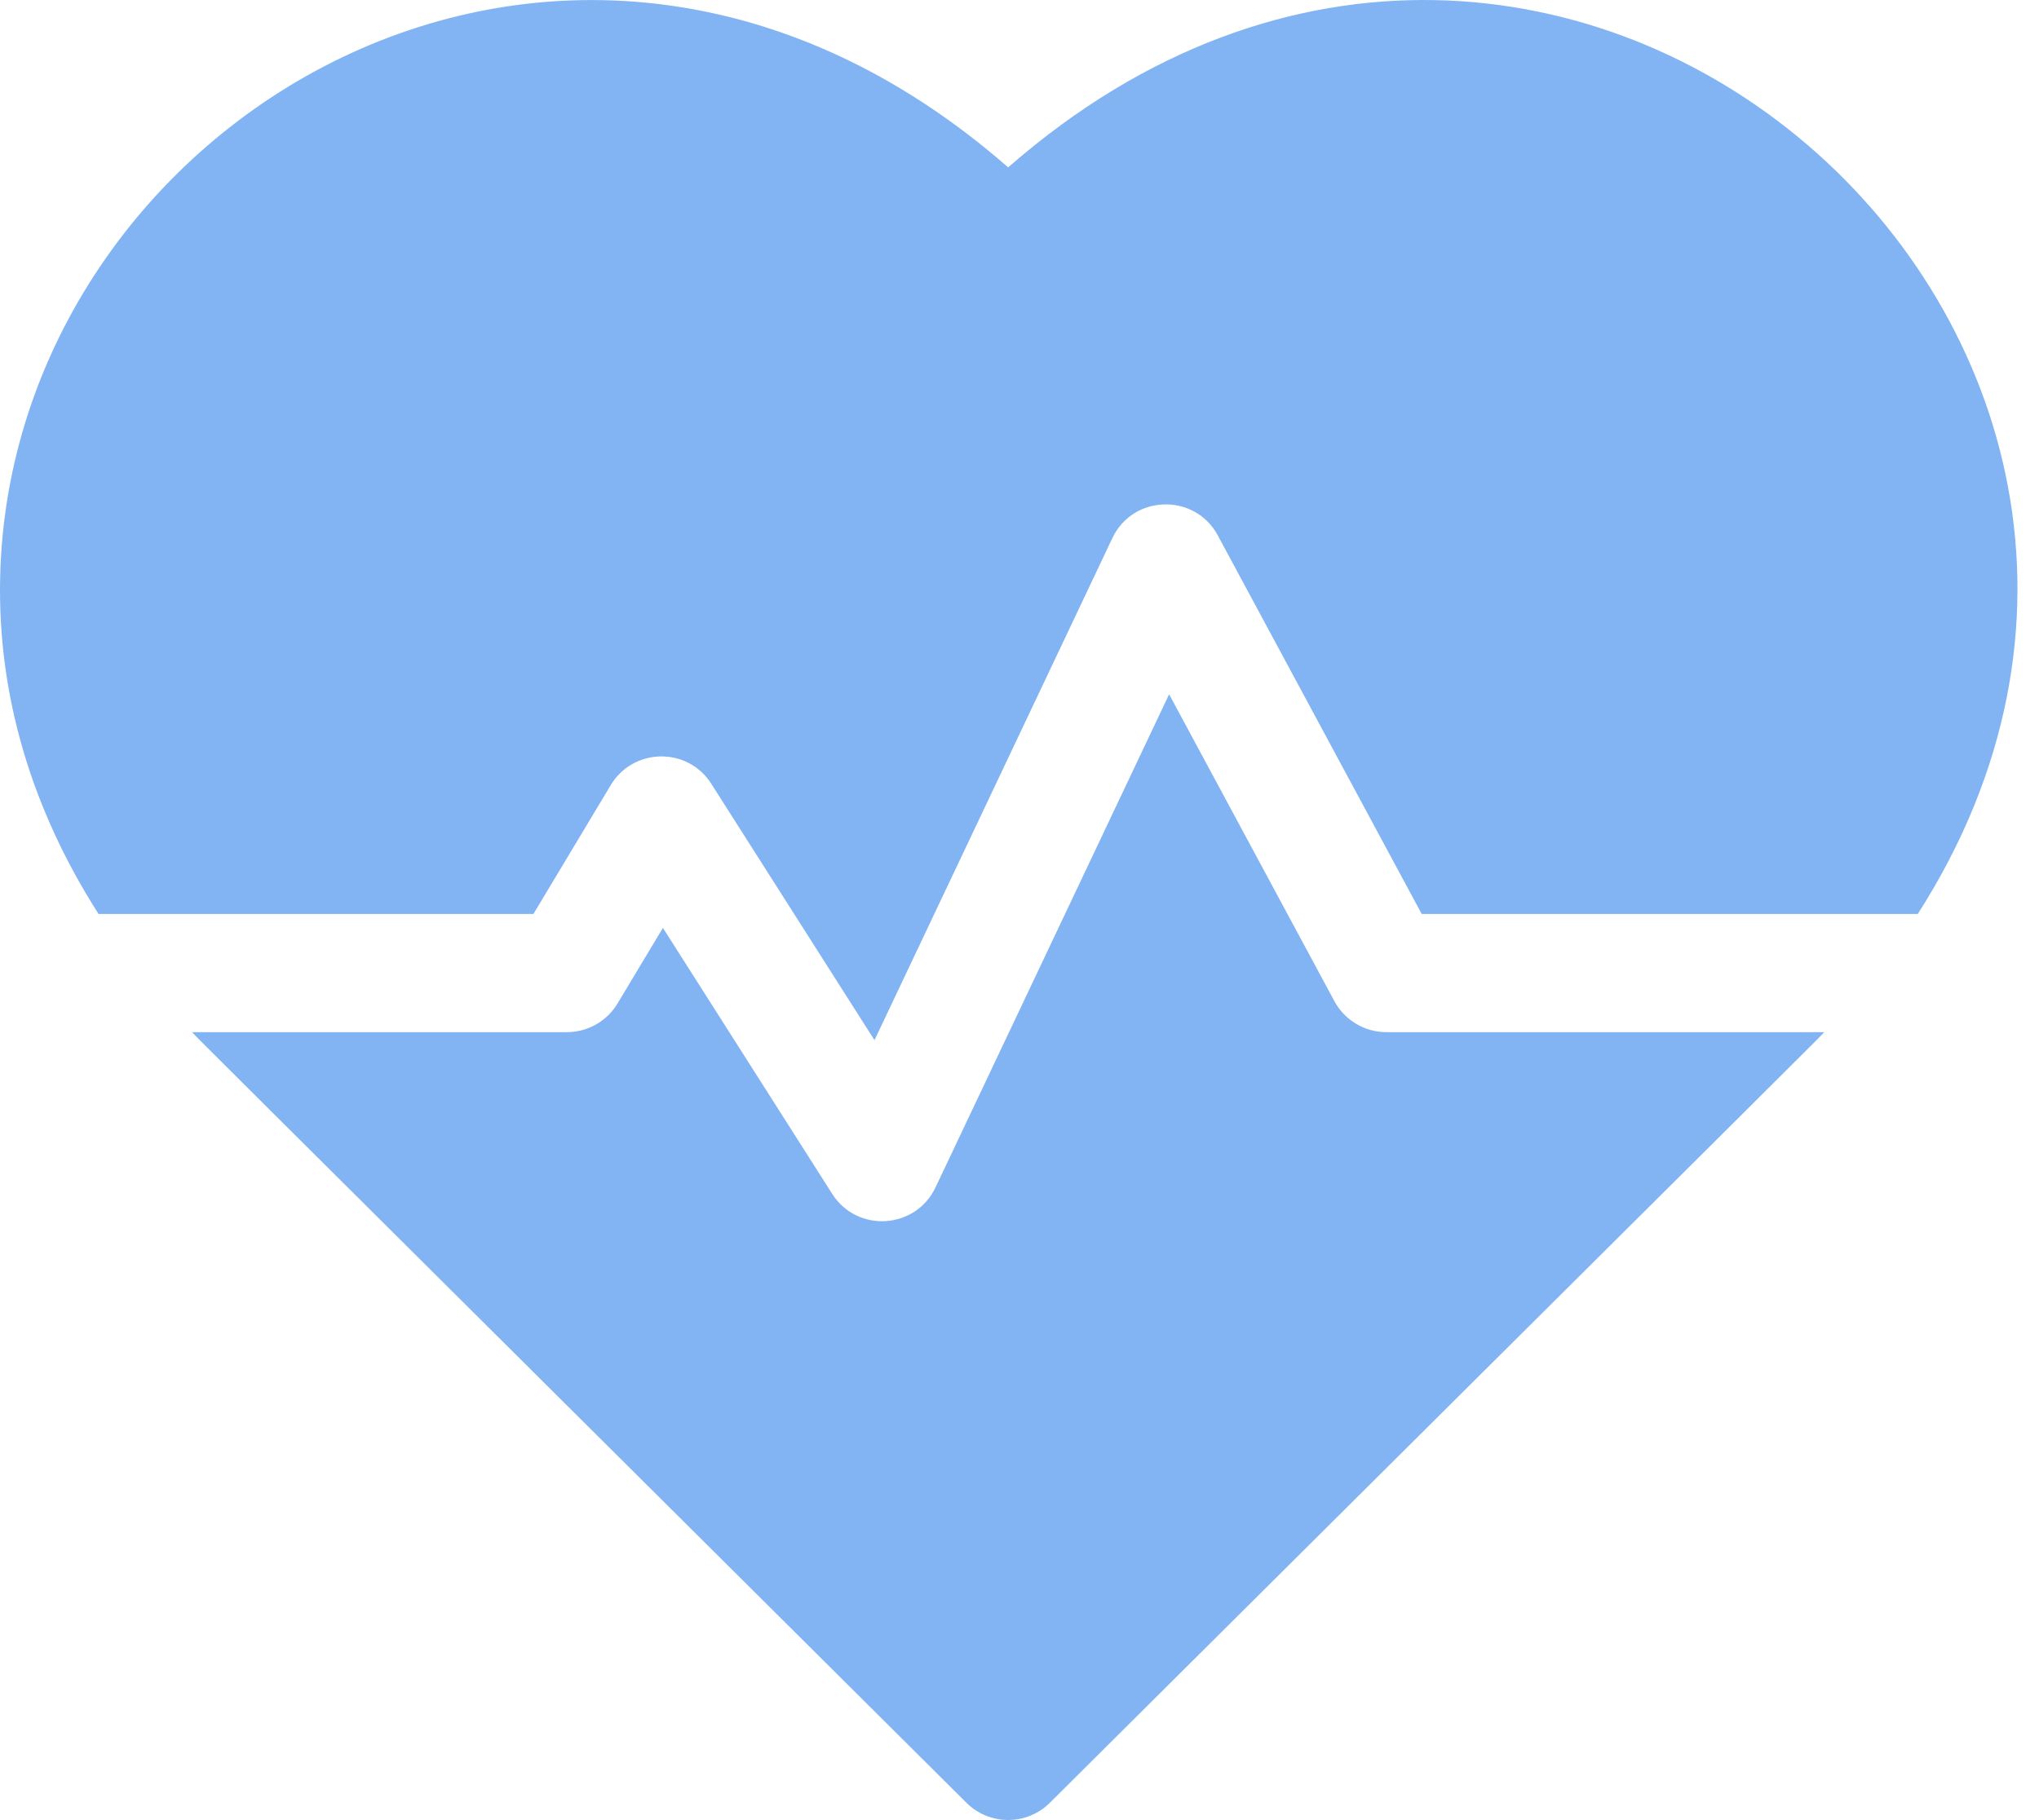 <?xml version="1.0" encoding="UTF-8"?> <svg xmlns="http://www.w3.org/2000/svg" width="84" height="75" viewBox="0 0 84 75" fill="none"> <path d="M41.533 6.897C23.417 -8.948 0.382 4.974 0.005 23.847C-0.092 28.657 1.297 33.343 4.061 37.662H21.975L25.161 32.351C26.086 30.81 28.325 30.76 29.303 32.297L36.026 42.861L45.825 22.174C46.68 20.369 49.227 20.311 50.169 22.062L58.57 37.662H79.005C94.143 14.003 64.225 -12.95 41.533 6.897Z" fill="#82B4F3"></path> <path d="M54.971 41.251L48.164 28.609L38.539 48.93C37.72 50.659 35.311 50.809 34.284 49.195L27.31 38.235L25.441 41.349C25.001 42.083 24.208 42.531 23.353 42.531H7.912C8.396 43.038 5.816 40.463 39.815 74.286C40.765 75.231 42.3 75.231 43.25 74.286C76.725 40.984 74.67 43.037 75.153 42.531H57.115C56.219 42.531 55.396 42.039 54.971 41.251Z" fill="#82B4F3"></path> </svg> 
